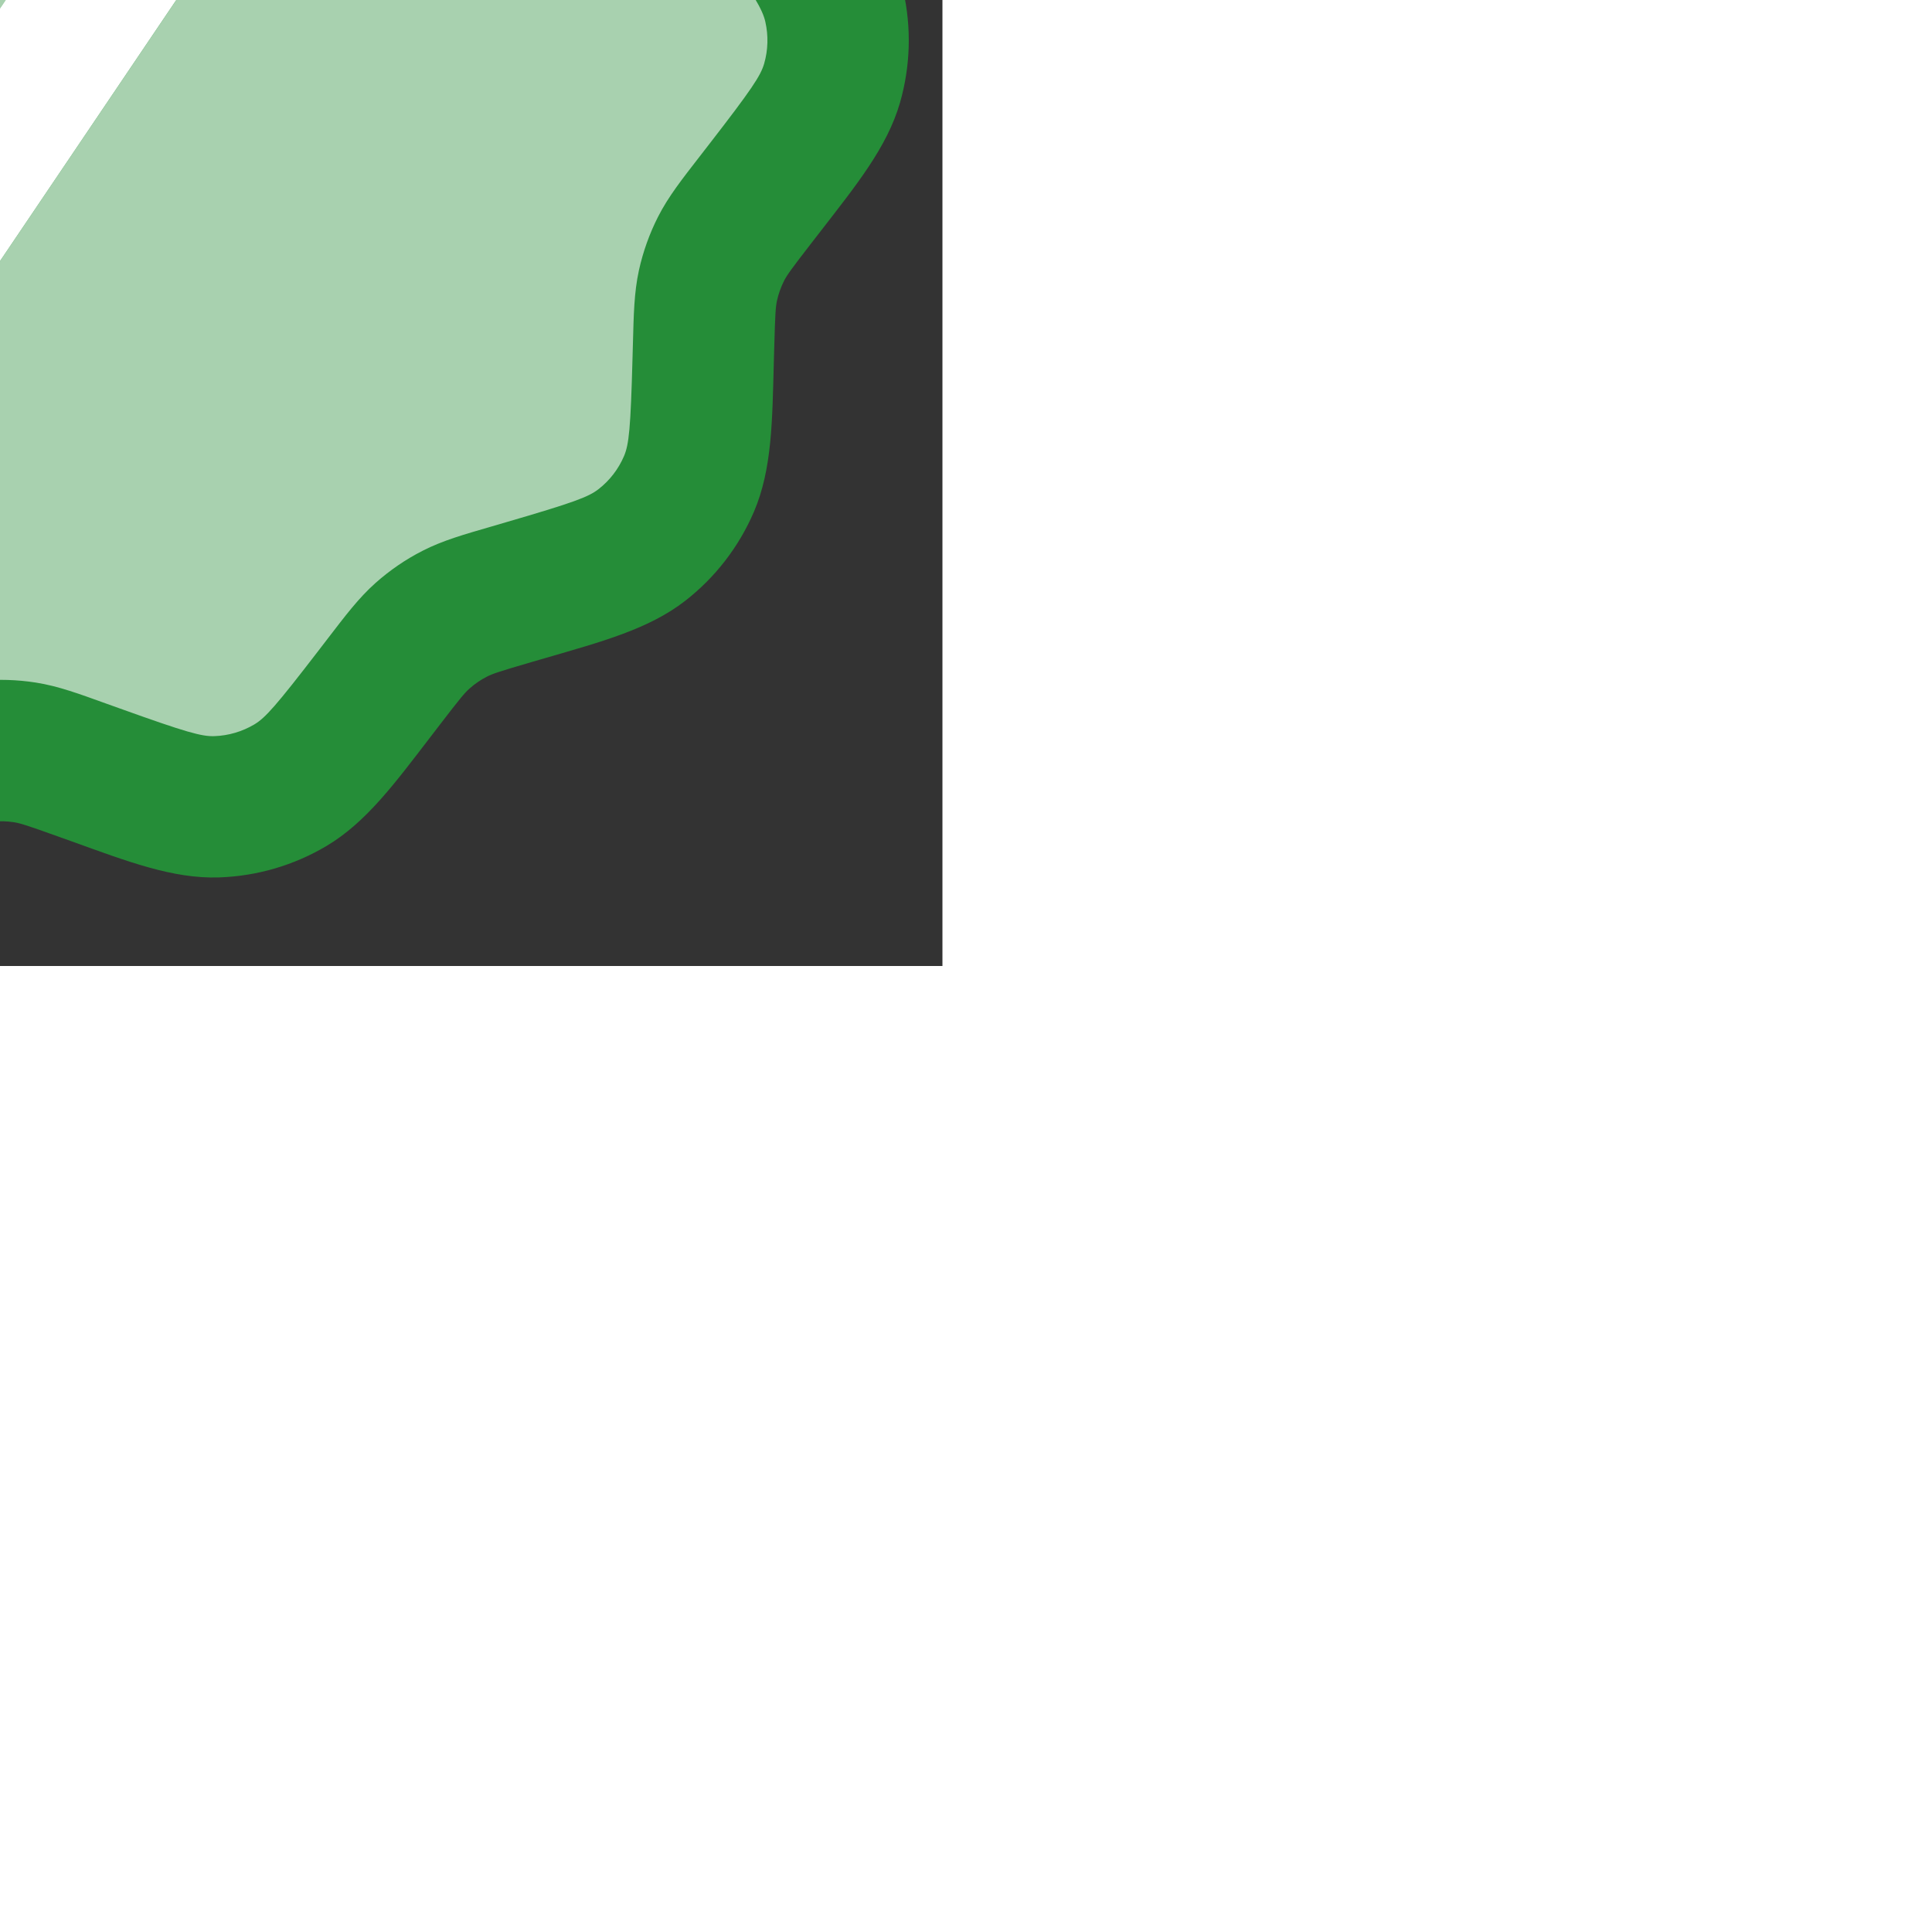 <?xml version="1.0" encoding="UTF-8"?>
<svg class="absolute left-1/2 top-1/2 size-6 -translate-x-1/2 -translate-y-1/2 tablet:size-10" width="40" height="41" viewBox="0 0 40 41" fill="none" xmlns="http://www.w3.org/2000/svg" data-v-6fb7c16f="" style="transition: none !important; animation-duration: 0s !important; animation-delay: -0s; animation-play-state: paused; fill: none; height: 40px; transform: matrix(1, 0, 0, 1, -50.0%, -50.0%); transition-property: none; visibility: visible; width: 40px"><rect x="0" y="0" width="40" height="41" fill="#333333" stroke="none"/><path d="M22.951 5.077C24.267 4.688 24.926 4.493 25.55 4.55C26.101 4.6 26.63 4.789 27.088 5.099C27.607 5.451 27.994 6.018 28.766 7.153L28.947 7.418C29.304 7.944 29.483 8.207 29.704 8.426C29.9 8.621 30.119 8.791 30.358 8.931C30.626 9.088 30.926 9.195 31.526 9.408L31.827 9.515C33.121 9.974 33.769 10.204 34.24 10.616C34.656 10.981 34.973 11.445 35.162 11.965C35.375 12.554 35.354 13.24 35.312 14.613L35.302 14.933C35.283 15.569 35.273 15.886 35.322 16.194C35.366 16.467 35.444 16.733 35.555 16.986C35.679 17.272 35.859 17.534 36.219 18.058L36.4 18.322C37.177 19.455 37.566 20.021 37.705 20.632C37.827 21.171 37.811 21.733 37.658 22.265C37.484 22.867 37.064 23.41 36.223 24.495L36.027 24.748C35.637 25.251 35.443 25.503 35.302 25.78C35.177 26.027 35.083 26.288 35.024 26.558C34.957 26.862 34.949 27.18 34.931 27.816L34.923 28.136C34.886 29.509 34.868 30.195 34.621 30.771C34.403 31.28 34.059 31.724 33.623 32.065C33.129 32.45 32.469 32.642 31.151 33.026L30.843 33.115C30.233 33.293 29.928 33.382 29.65 33.524C29.404 33.65 29.175 33.806 28.969 33.99C28.736 34.197 28.542 34.449 28.154 34.953L27.959 35.207C27.123 36.296 26.704 36.84 26.166 37.161C25.691 37.444 25.151 37.603 24.599 37.621C23.972 37.642 23.326 37.41 22.034 36.946L21.732 36.837C21.134 36.623 20.834 36.515 20.527 36.467C20.254 36.424 19.977 36.416 19.701 36.443C19.392 36.474 19.087 36.564 18.477 36.744L18.169 36.834C16.853 37.224 16.194 37.418 15.57 37.361C15.019 37.311 14.49 37.122 14.032 36.812C13.513 36.461 13.126 35.893 12.354 34.758L12.173 34.493C11.816 33.968 11.637 33.705 11.416 33.485C11.22 33.29 11.001 33.12 10.762 32.981C10.493 32.823 10.194 32.717 9.595 32.504L9.293 32.397C7.999 31.938 7.351 31.708 6.88 31.295C6.464 30.931 6.147 30.467 5.958 29.947C5.745 29.357 5.766 28.671 5.808 27.299L5.818 26.978C5.837 26.343 5.847 26.025 5.798 25.717C5.754 25.445 5.676 25.178 5.565 24.925C5.441 24.64 5.261 24.378 4.901 23.853L4.72 23.589C3.943 22.457 3.554 21.891 3.415 21.28C3.293 20.74 3.309 20.178 3.462 19.647C3.636 19.045 4.056 18.502 4.897 17.416L5.093 17.163C5.483 16.66 5.677 16.409 5.818 16.131C5.943 15.884 6.037 15.623 6.096 15.353C6.163 15.049 6.171 14.731 6.188 14.095L6.197 13.775C6.234 12.403 6.252 11.716 6.499 11.14C6.717 10.632 7.061 10.187 7.497 9.847C7.991 9.462 8.651 9.27 9.969 8.886L10.277 8.796C10.887 8.618 11.192 8.529 11.47 8.387C11.716 8.262 11.945 8.105 12.151 7.922C12.384 7.715 12.578 7.463 12.966 6.958L13.161 6.704C13.997 5.616 14.416 5.071 14.954 4.75C15.429 4.467 15.968 4.309 16.521 4.29C17.148 4.269 17.794 4.502 19.086 4.966L19.388 5.074C19.986 5.289 20.285 5.396 20.593 5.445C20.866 5.487 21.143 5.495 21.419 5.468C21.729 5.438 22.034 5.348 22.643 5.168L22.951 5.077Z" fill="#A8D1AF" data-v-6fb7c16f="" style="transition: none !important; animation-duration: 0s !important; animation-delay: -0s; animation-play-state: paused; fill: rgb(168, 209, 175); transform-origin: 0px 0px; transition-property: none; visibility: visible"></path><path d="M26.244 16.795C26.707 16.109 26.527 15.176 25.84 14.713C25.154 14.249 24.221 14.43 23.758 15.116L26.244 16.795ZM18.248 25.956L17.107 26.93C17.412 27.286 17.865 27.48 18.333 27.453C18.8 27.427 19.229 27.183 19.491 26.795L18.248 25.956ZM16.141 21.178C15.604 20.548 14.657 20.473 14.027 21.011C13.397 21.549 13.322 22.496 13.86 23.126L16.141 21.178ZM19.388 5.074L18.881 6.486L18.881 6.486L19.388 5.074ZM20.593 5.445L20.825 3.963L20.593 5.445ZM22.643 5.168L23.068 6.606L23.068 6.606L22.643 5.168ZM21.419 5.468L21.272 3.976L21.419 5.468ZM13.161 6.704L11.971 5.79V5.79L13.161 6.704ZM14.954 4.75L15.722 6.039L14.954 4.75ZM19.086 4.966L19.593 3.554L19.593 3.554L19.086 4.966ZM16.521 4.29L16.571 5.79L16.521 4.29ZM10.277 8.796L10.696 10.236L10.696 10.236L10.277 8.796ZM11.47 8.387L12.153 9.723V9.723L11.47 8.387ZM12.966 6.958L14.155 7.872L14.155 7.872L12.966 6.958ZM12.151 7.922L13.147 9.043L12.151 7.922ZM6.197 13.775L7.697 13.816V13.816L6.197 13.775ZM6.499 11.14L5.121 10.549L6.499 11.14ZM9.969 8.886L9.549 7.446L9.549 7.446L9.969 8.886ZM7.497 9.847L6.575 8.664L7.497 9.847ZM5.093 17.163L3.907 16.244L3.907 16.244L5.093 17.163ZM5.818 16.131L4.48 15.453L5.818 16.131ZM6.188 14.095L4.689 14.055L4.689 14.055L6.188 14.095ZM6.096 15.353L4.631 15.031L6.096 15.353ZM4.72 23.589L5.956 22.74L5.956 22.74L4.72 23.589ZM3.415 21.28L4.878 20.947H4.878L3.415 21.28ZM4.897 17.416L6.083 18.335L6.083 18.335L4.897 17.416ZM3.462 19.647L2.021 19.231L3.462 19.647ZM5.818 26.978L7.317 27.024L5.818 26.978ZM5.798 25.717L7.279 25.48L5.798 25.717ZM4.901 23.853L3.664 24.702L3.664 24.702L4.901 23.853ZM5.565 24.925L6.94 24.325L5.565 24.925ZM9.293 32.397L9.794 30.983L9.794 30.983L9.293 32.397ZM6.88 31.295L5.892 32.424L6.88 31.295ZM5.808 27.299L4.309 27.253V27.253L5.808 27.299ZM5.958 29.947L7.369 29.436L5.958 29.947ZM12.173 34.493L10.933 35.337L10.933 35.337L12.173 34.493ZM11.416 33.485L12.475 32.422L11.416 33.485ZM9.595 32.504L9.093 33.918L9.093 33.918L9.595 32.504ZM10.762 32.981L10.003 34.274H10.003L10.762 32.981ZM18.169 36.834L18.595 38.273L18.595 38.273L18.169 36.834ZM15.57 37.361L15.706 35.868L15.57 37.361ZM12.354 34.758L13.594 33.914L13.594 33.914L12.354 34.758ZM14.032 36.812L13.191 38.054L14.032 36.812ZM21.732 36.837L21.225 38.249L21.732 36.837ZM20.527 36.467L20.759 34.985L20.527 36.467ZM18.477 36.744L18.052 35.305L18.052 35.305L18.477 36.744ZM19.701 36.443L19.555 34.95L19.701 36.443ZM27.959 35.207L26.77 34.293L26.77 34.293L27.959 35.207ZM26.166 37.161L25.398 35.873L26.166 37.161ZM22.034 36.946L22.541 35.534L22.034 36.946ZM24.599 37.621L24.549 36.122L24.599 37.621ZM30.843 33.115L30.424 31.675H30.424L30.843 33.115ZM29.65 33.524L30.334 34.859L29.65 33.524ZM28.154 34.953L29.344 35.867L29.344 35.867L28.154 34.953ZM28.969 33.99L27.973 32.868L28.969 33.99ZM34.923 28.136L36.422 28.176L34.923 28.136ZM34.621 30.771L33.242 30.18L34.621 30.771ZM31.151 33.026L31.57 34.466L31.57 34.466L31.151 33.026ZM33.623 32.065L32.701 30.881L33.623 32.065ZM36.027 24.748L37.213 25.667L37.213 25.667L36.027 24.748ZM35.302 25.78L33.964 25.102L35.302 25.78ZM34.931 27.816L33.432 27.776V27.776L34.931 27.816ZM35.024 26.558L33.559 26.236L35.024 26.558ZM36.4 18.322L37.637 17.474V17.474L36.4 18.322ZM37.705 20.632L36.242 20.964L37.705 20.632ZM36.223 24.495L35.037 23.577L35.037 23.577L36.223 24.495ZM37.658 22.265L39.099 22.68L37.658 22.265ZM35.302 14.933L36.801 14.979V14.979L35.302 14.933ZM35.322 16.194L33.841 16.431L35.322 16.194ZM36.219 18.058L34.982 18.907V18.907L36.219 18.058ZM35.555 16.986L36.929 16.386L35.555 16.986ZM31.827 9.515L31.326 10.928L31.326 10.928L31.827 9.515ZM34.24 10.616L35.228 9.488L34.24 10.616ZM35.312 14.613L33.813 14.567V14.567L35.312 14.613ZM35.162 11.965L36.572 11.454L35.162 11.965ZM28.947 7.418L27.707 8.262L27.707 8.262L28.947 7.418ZM29.704 8.426L30.763 7.364V7.364L29.704 8.426ZM31.526 9.408L32.027 7.994L32.027 7.994L31.526 9.408ZM30.358 8.931L31.117 7.637L30.358 8.931ZM28.766 7.153L30.006 6.309L30.006 6.309L28.766 7.153ZM27.088 5.099L27.929 3.857V3.857L27.088 5.099ZM22.951 5.077L22.525 3.638L22.525 3.638L22.951 5.077ZM25.55 4.55L25.414 6.044L25.55 4.55ZM25.001 15.956L23.758 15.116L17.005 25.116L18.248 25.956L19.491 26.795L26.244 16.795L25.001 15.956ZM18.248 25.956L19.389 24.982L16.141 21.178L15.001 22.152L13.86 23.126L17.107 26.93L18.248 25.956ZM28.766 7.153L27.526 7.997L27.707 8.262L28.947 7.418L30.187 6.574L30.006 6.309L28.766 7.153ZM31.526 9.408L31.024 10.821L31.326 10.928L31.827 9.515L32.329 8.101L32.027 7.994L31.526 9.408ZM35.312 14.613L33.813 14.567L33.803 14.887L35.302 14.933L36.801 14.979L36.811 14.659L35.312 14.613ZM36.219 18.058L34.982 18.907L35.164 19.171L36.4 18.322L37.637 17.474L37.456 17.21L36.219 18.058ZM36.223 24.495L35.037 23.577L34.841 23.83L36.027 24.748L37.213 25.667L37.409 25.414L36.223 24.495ZM34.931 27.816L33.432 27.776L33.423 28.096L34.923 28.136L36.422 28.176L36.431 27.856L34.931 27.816ZM31.151 33.026L30.731 31.585L30.424 31.675L30.843 33.115L31.263 34.555L31.57 34.466L31.151 33.026ZM28.154 34.953L26.965 34.039L26.77 34.293L27.959 35.207L29.149 36.121L29.344 35.867L28.154 34.953ZM22.034 36.946L22.541 35.534L22.239 35.426L21.732 36.837L21.225 38.249L21.527 38.357L22.034 36.946ZM18.477 36.744L18.052 35.305L17.744 35.396L18.169 36.834L18.595 38.273L18.902 38.182L18.477 36.744ZM12.354 34.758L13.594 33.914L13.413 33.649L12.173 34.493L10.933 35.337L11.114 35.602L12.354 34.758ZM9.595 32.504L10.096 31.09L9.794 30.983L9.293 32.397L8.791 33.81L9.093 33.918L9.595 32.504ZM5.808 27.299L7.307 27.345L7.317 27.024L5.818 26.978L4.319 26.932L4.309 27.253L5.808 27.299ZM4.901 23.853L6.138 23.004L5.956 22.74L4.72 23.589L3.483 24.438L3.664 24.702L4.901 23.853ZM4.897 17.416L6.083 18.335L6.279 18.081L5.093 17.163L3.907 16.244L3.711 16.498L4.897 17.416ZM6.188 14.095L7.688 14.136L7.697 13.816L6.197 13.775L4.698 13.735L4.689 14.055L6.188 14.095ZM9.969 8.886L10.389 10.326L10.696 10.236L10.277 8.796L9.857 7.356L9.549 7.446L9.969 8.886ZM12.966 6.958L14.155 7.872L14.35 7.618L13.161 6.704L11.971 5.79L11.776 6.044L12.966 6.958ZM19.086 4.966L18.579 6.377L18.881 6.486L19.388 5.074L19.895 3.662L19.593 3.554L19.086 4.966ZM22.643 5.168L23.068 6.606L23.375 6.515L22.951 5.077L22.525 3.638L22.218 3.729L22.643 5.168ZM19.388 5.074L18.881 6.486C19.427 6.682 19.88 6.851 20.361 6.927L20.593 5.445L20.825 3.963C20.691 3.942 20.546 3.896 19.895 3.662L19.388 5.074ZM22.643 5.168L22.218 3.729C21.555 3.925 21.407 3.962 21.272 3.976L21.419 5.468L21.565 6.961C22.049 6.914 22.512 6.771 23.068 6.606L22.643 5.168ZM20.593 5.445L20.361 6.927C20.759 6.989 21.164 7.001 21.565 6.961L21.419 5.468L21.272 3.976C21.123 3.99 20.973 3.986 20.825 3.963L20.593 5.445ZM13.161 6.704L14.35 7.618C15.266 6.427 15.49 6.177 15.722 6.039L14.954 4.75L14.186 3.462C13.341 3.965 12.729 4.804 11.971 5.79L13.161 6.704ZM19.086 4.966L19.593 3.554C18.423 3.134 17.454 2.758 16.471 2.791L16.521 4.29L16.571 5.79C16.841 5.781 17.165 5.869 18.579 6.377L19.086 4.966ZM14.954 4.75L15.722 6.039C15.979 5.885 16.272 5.8 16.571 5.79L16.521 4.29L16.471 2.791C15.665 2.818 14.879 3.049 14.186 3.462L14.954 4.75ZM10.277 8.796L10.696 10.236C11.253 10.074 11.72 9.945 12.153 9.723L11.47 8.387L10.786 7.052C10.665 7.114 10.521 7.163 9.857 7.356L10.277 8.796ZM12.966 6.958L11.776 6.044C11.354 6.593 11.257 6.71 11.155 6.8L12.151 7.922L13.147 9.043C13.511 8.72 13.802 8.332 14.155 7.872L12.966 6.958ZM11.47 8.387L12.153 9.723C12.512 9.539 12.846 9.311 13.147 9.043L12.151 7.922L11.155 6.8C11.043 6.899 10.919 6.984 10.786 7.052L11.47 8.387ZM6.197 13.775L7.697 13.816C7.737 12.313 7.772 11.98 7.878 11.731L6.499 11.14L5.121 10.549C4.733 11.453 4.731 12.492 4.698 13.735L6.197 13.775ZM9.969 8.886L9.549 7.446C8.355 7.794 7.351 8.059 6.575 8.664L7.497 9.847L8.419 11.03C8.632 10.865 8.946 10.746 10.389 10.326L9.969 8.886ZM6.499 11.14L7.878 11.731C7.996 11.456 8.182 11.215 8.419 11.03L7.497 9.847L6.575 8.664C5.939 9.159 5.438 9.808 5.121 10.549L6.499 11.14ZM5.093 17.163L6.279 18.081C6.634 17.623 6.936 17.244 7.156 16.809L5.818 16.131L4.48 15.453C4.419 15.574 4.331 15.697 3.907 16.244L5.093 17.163ZM6.188 14.095L4.689 14.055C4.67 14.747 4.66 14.898 4.631 15.031L6.096 15.353L7.561 15.675C7.666 15.2 7.672 14.716 7.688 14.136L6.188 14.095ZM5.818 16.131L7.156 16.809C7.338 16.45 7.474 16.069 7.561 15.675L6.096 15.353L4.631 15.031C4.599 15.177 4.548 15.319 4.48 15.453L5.818 16.131ZM4.72 23.589L5.956 22.74C5.106 21.501 4.938 21.211 4.878 20.947L3.415 21.28L1.953 21.612C2.17 22.571 2.779 23.413 3.483 24.438L4.72 23.589ZM4.897 17.416L3.711 16.498C2.95 17.481 2.294 18.286 2.021 19.231L3.462 19.647L4.904 20.062C4.978 19.803 5.163 19.523 6.083 18.335L4.897 17.416ZM3.415 21.28L4.878 20.947C4.812 20.655 4.82 20.351 4.904 20.062L3.462 19.647L2.021 19.231C1.797 20.006 1.774 20.825 1.953 21.612L3.415 21.28ZM5.818 26.978L7.317 27.024C7.335 26.445 7.356 25.961 7.279 25.48L5.798 25.717L4.317 25.955C4.338 26.089 4.34 26.241 4.319 26.933L5.818 26.978ZM4.901 23.853L3.664 24.702C4.056 25.272 4.136 25.401 4.191 25.526L5.565 24.925L6.94 24.325C6.745 23.878 6.466 23.483 6.138 23.004L4.901 23.853ZM5.798 25.717L7.279 25.48C7.215 25.082 7.101 24.694 6.94 24.325L5.565 24.925L4.191 25.526C4.251 25.663 4.293 25.807 4.317 25.955L5.798 25.717ZM9.293 32.397L9.794 30.983C8.378 30.481 8.071 30.345 7.868 30.167L6.88 31.295L5.892 32.424C6.632 33.071 7.619 33.395 8.791 33.81L9.293 32.397ZM5.808 27.299L4.309 27.253C4.271 28.496 4.213 29.533 4.548 30.457L5.958 29.947L7.369 29.436C7.277 29.182 7.261 28.847 7.307 27.345L5.808 27.299ZM6.88 31.295L7.868 30.167C7.643 29.969 7.471 29.718 7.369 29.436L5.958 29.947L4.548 30.457C4.823 31.216 5.285 31.892 5.892 32.424L6.88 31.295ZM12.173 34.493L13.413 33.649C13.087 33.17 12.82 32.766 12.475 32.422L11.416 33.485L10.357 34.548C10.454 34.644 10.544 34.766 10.933 35.337L12.173 34.493ZM9.595 32.504L9.093 33.918C9.745 34.149 9.886 34.206 10.003 34.274L10.762 32.981L11.521 31.687C11.101 31.441 10.643 31.284 10.096 31.09L9.595 32.504ZM11.416 33.485L12.475 32.422C12.189 32.138 11.869 31.891 11.521 31.687L10.762 32.981L10.003 34.274C10.132 34.35 10.251 34.442 10.357 34.548L11.416 33.485ZM18.169 36.834L17.744 35.396C16.303 35.822 15.975 35.892 15.706 35.868L15.57 37.361L15.434 38.855C16.413 38.944 17.402 38.626 18.595 38.273L18.169 36.834ZM12.354 34.758L11.114 35.602C11.813 36.63 12.377 37.503 13.191 38.054L14.032 36.812L14.872 35.57C14.649 35.419 14.439 35.156 13.594 33.914L12.354 34.758ZM15.57 37.361L15.706 35.868C15.408 35.84 15.121 35.738 14.872 35.57L14.032 36.812L13.191 38.054C13.859 38.507 14.631 38.782 15.434 38.855L15.57 37.361ZM21.732 36.837L22.239 35.426C21.694 35.23 21.24 35.06 20.759 34.985L20.527 36.467L20.295 37.949C20.429 37.97 20.574 38.015 21.225 38.249L21.732 36.837ZM18.477 36.744L18.902 38.182C19.565 37.986 19.712 37.949 19.848 37.936L19.701 36.443L19.555 34.95C19.07 34.998 18.608 35.141 18.052 35.305L18.477 36.744ZM20.527 36.467L20.759 34.985C20.361 34.923 19.956 34.911 19.555 34.95L19.701 36.443L19.848 37.936C19.997 37.921 20.147 37.926 20.295 37.949L20.527 36.467ZM27.959 35.207L26.77 34.293C25.854 35.485 25.63 35.734 25.398 35.873L26.166 37.161L26.934 38.45C27.779 37.946 28.391 37.107 29.149 36.121L27.959 35.207ZM22.034 36.946L21.527 38.357C22.697 38.778 23.666 39.153 24.648 39.12L24.599 37.621L24.549 36.122C24.279 36.131 23.955 36.042 22.541 35.534L22.034 36.946ZM26.166 37.161L25.398 35.873C25.14 36.026 24.848 36.112 24.549 36.122L24.599 37.621L24.648 39.12C25.455 39.093 26.241 38.863 26.934 38.45L26.166 37.161ZM30.843 33.115L30.424 31.675C29.867 31.837 29.4 31.967 28.967 32.189L29.65 33.524L30.334 34.859C30.455 34.797 30.599 34.749 31.263 34.555L30.843 33.115ZM28.154 34.953L29.344 35.867C29.765 35.318 29.863 35.202 29.964 35.112L28.969 33.99L27.973 32.868C27.609 33.191 27.319 33.579 26.965 34.039L28.154 34.953ZM29.65 33.524L28.967 32.189C28.608 32.372 28.274 32.601 27.973 32.868L28.969 33.99L29.964 35.112C30.076 35.012 30.201 34.927 30.334 34.859L29.65 33.524ZM34.923 28.136L33.423 28.096C33.383 29.598 33.348 29.932 33.242 30.18L34.621 30.771L35.999 31.362C36.387 30.458 36.389 29.419 36.422 28.176L34.923 28.136ZM31.151 33.026L31.57 34.466C32.764 34.118 33.769 33.852 34.544 33.248L33.623 32.065L32.701 30.881C32.488 31.047 32.174 31.165 30.731 31.585L31.151 33.026ZM34.621 30.771L33.242 30.18C33.124 30.456 32.938 30.697 32.701 30.881L33.623 32.065L34.544 33.248C35.181 32.752 35.681 32.103 35.999 31.362L34.621 30.771ZM36.027 24.748L34.841 23.83C34.486 24.289 34.184 24.668 33.964 25.102L35.302 25.78L36.639 26.459C36.701 26.338 36.789 26.214 37.213 25.667L36.027 24.748ZM34.931 27.816L36.431 27.856C36.45 27.165 36.46 27.013 36.489 26.88L35.024 26.558L33.559 26.236C33.455 26.712 33.448 27.196 33.432 27.776L34.931 27.816ZM35.302 25.78L33.964 25.102C33.782 25.461 33.646 25.842 33.559 26.236L35.024 26.558L36.489 26.88C36.521 26.734 36.572 26.593 36.639 26.459L35.302 25.78ZM36.4 18.322L35.164 19.171C36.014 20.41 36.182 20.701 36.242 20.964L37.705 20.632L39.167 20.3C38.95 19.341 38.341 18.499 37.637 17.474L36.4 18.322ZM36.223 24.495L37.409 25.414C38.17 24.43 38.826 23.625 39.099 22.68L37.658 22.265L36.217 21.849C36.142 22.108 35.957 22.389 35.037 23.577L36.223 24.495ZM37.705 20.632L36.242 20.964C36.308 21.256 36.3 21.561 36.217 21.849L37.658 22.265L39.099 22.68C39.322 21.905 39.346 21.086 39.167 20.3L37.705 20.632ZM35.302 14.933L33.803 14.887C33.785 15.467 33.764 15.951 33.841 16.431L35.322 16.194L36.803 15.957C36.782 15.822 36.78 15.671 36.801 14.979L35.302 14.933ZM36.219 18.058L37.456 17.21C37.064 16.639 36.984 16.511 36.929 16.386L35.555 16.986L34.18 17.587C34.375 18.033 34.654 18.429 34.982 18.907L36.219 18.058ZM35.322 16.194L33.841 16.431C33.905 16.829 34.019 17.218 34.18 17.587L35.555 16.986L36.929 16.386C36.869 16.249 36.827 16.105 36.803 15.957L35.322 16.194ZM31.827 9.515L31.326 10.928C32.742 11.431 33.049 11.567 33.252 11.745L34.24 10.616L35.228 9.488C34.488 8.84 33.501 8.517 32.329 8.101L31.827 9.515ZM35.312 14.613L36.811 14.659C36.849 13.416 36.907 12.379 36.572 11.454L35.162 11.965L33.751 12.476C33.843 12.729 33.859 13.065 33.813 14.567L35.312 14.613ZM34.24 10.616L33.252 11.745C33.477 11.942 33.649 12.194 33.751 12.476L35.162 11.965L36.572 11.454C36.297 10.696 35.835 10.019 35.228 9.488L34.24 10.616ZM28.947 7.418L27.707 8.262C28.033 8.742 28.3 9.145 28.645 9.489L29.704 8.426L30.763 7.364C30.666 7.268 30.576 7.146 30.186 6.574L28.947 7.418ZM31.526 9.408L32.027 7.994C31.375 7.762 31.234 7.706 31.117 7.637L30.358 8.931L29.599 10.225C30.019 10.471 30.477 10.627 31.024 10.821L31.526 9.408ZM29.704 8.426L28.645 9.489C28.931 9.774 29.251 10.021 29.599 10.225L30.358 8.931L31.117 7.637C30.988 7.561 30.869 7.469 30.763 7.364L29.704 8.426ZM28.766 7.153L30.006 6.309C29.307 5.281 28.743 4.408 27.929 3.857L27.088 5.099L26.248 6.342C26.471 6.493 26.681 6.755 27.526 7.997L28.766 7.153ZM22.951 5.077L23.375 6.515C24.817 6.09 25.145 6.019 25.414 6.044L25.55 4.55L25.686 3.056C24.707 2.967 23.718 3.286 22.525 3.638L22.951 5.077ZM27.088 5.099L27.929 3.857C27.261 3.405 26.489 3.129 25.686 3.056L25.55 4.55L25.414 6.044C25.712 6.071 25.999 6.173 26.248 6.342L27.088 5.099Z" fill="#258D38" data-v-6fb7c16f="" style="transition: none !important; animation-duration: 0s !important; animation-delay: -0s; animation-play-state: paused; fill: rgb(37, 141, 56); transform-origin: 0px 0px; transition-property: none; visibility: visible"></path><path d="M26.243 16.794C26.707 16.108 26.526 15.176 25.839 14.712C25.153 14.248 24.221 14.429 23.757 15.116L26.243 16.794ZM18.247 25.955L17.107 26.929C17.411 27.285 17.864 27.479 18.332 27.453C18.8 27.426 19.228 27.183 19.491 26.794L18.247 25.955ZM16.141 21.177C15.603 20.547 14.656 20.473 14.026 21.011C13.396 21.549 13.321 22.495 13.859 23.125L16.141 21.177ZM25 15.955L23.757 15.116L17.004 25.116L18.247 25.955L19.491 26.794L26.243 16.794L25 15.955ZM18.247 25.955L19.388 24.981L16.141 21.177L15 22.151L13.859 23.125L17.107 26.929L18.247 25.955Z" fill="white" data-v-6fb7c16f="" style="transition: none !important; animation-duration: 0s !important; animation-delay: -0s; animation-play-state: paused; fill: rgb(255, 255, 255); transform-origin: 0px 0px; transition-property: none; visibility: visible"></path></svg>